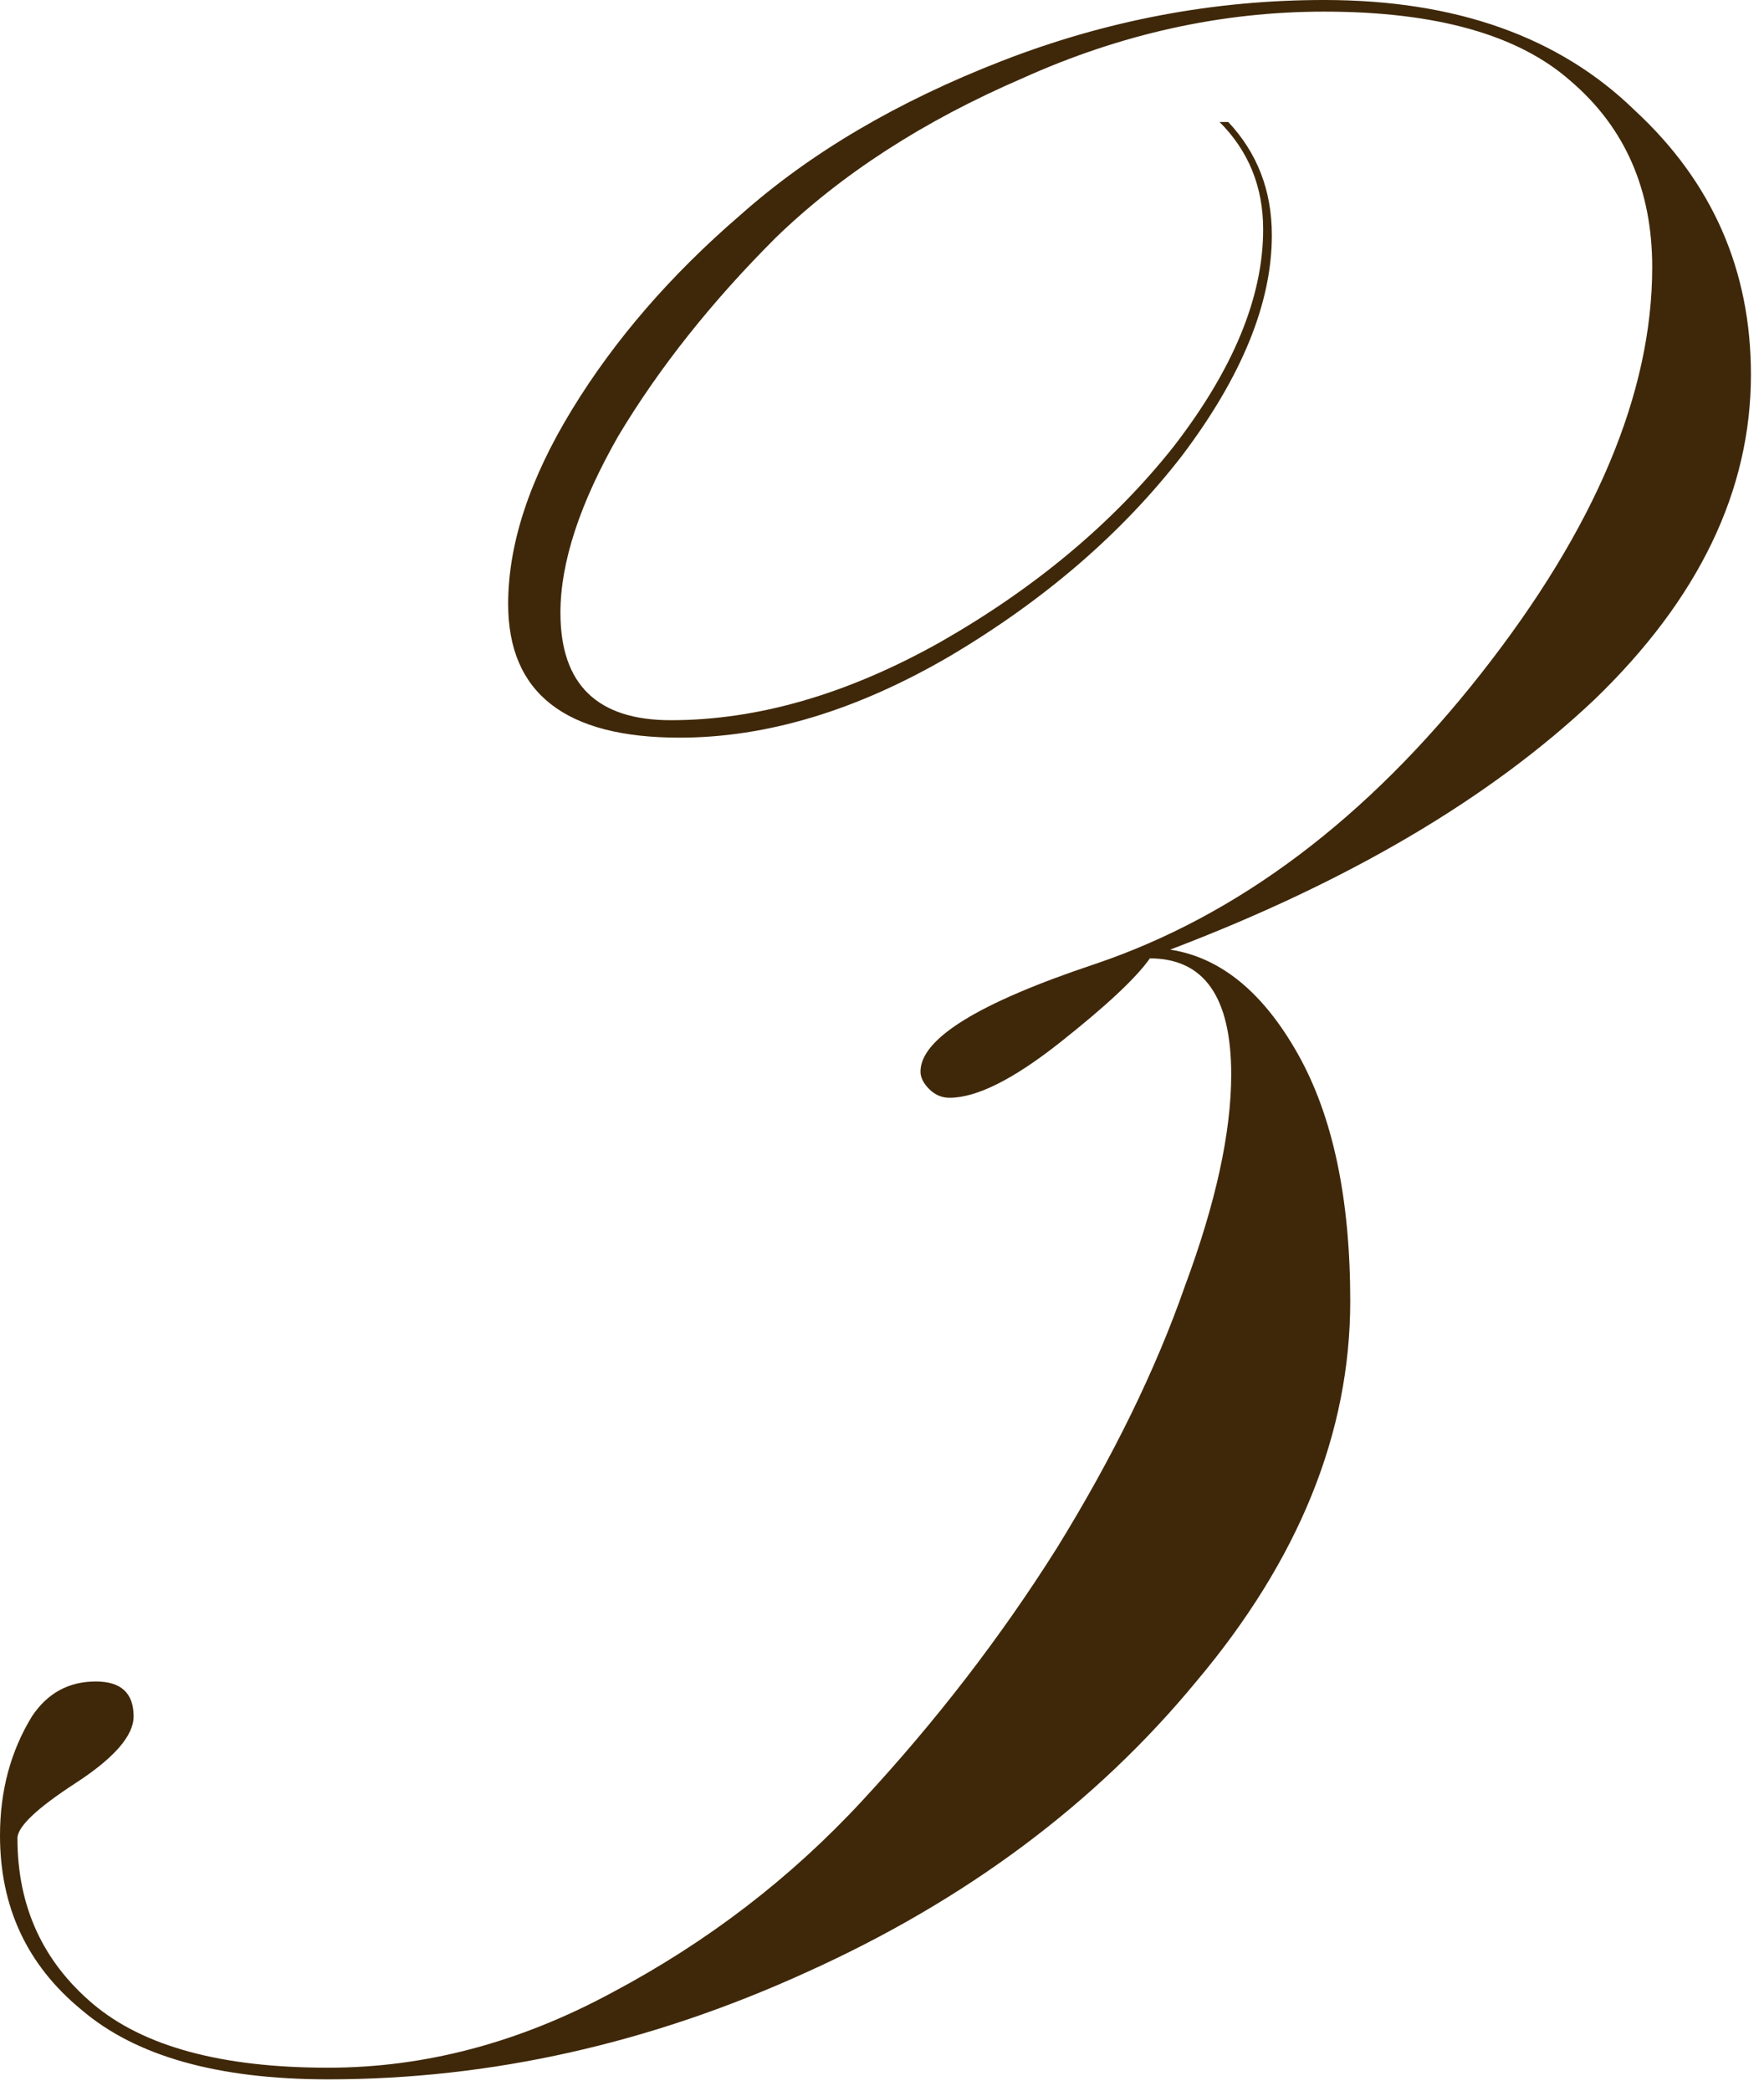 <?xml version="1.0" encoding="UTF-8"?> <svg xmlns="http://www.w3.org/2000/svg" width="27" height="32" viewBox="0 0 27 32" fill="none"><path d="M20.267 -6.48499e-05C22.282 -6.48499e-05 23.867 0.563 25.022 1.689C26.208 2.785 26.8 4.133 26.8 5.733C26.8 7.511 26 9.17 24.4 10.711C22.8 12.222 20.637 13.496 17.911 14.533C18.682 14.652 19.334 15.185 19.867 16.133C20.4 17.081 20.667 18.341 20.667 19.911C20.667 21.926 19.882 23.867 18.311 25.733C16.771 27.6 14.785 29.081 12.356 30.178C9.956 31.274 7.511 31.822 5.022 31.822C3.334 31.822 2.074 31.467 1.245 30.756C0.415 30.074 0 29.185 0 28.089C0 27.407 0.163 26.8 0.489 26.267C0.726 25.911 1.052 25.733 1.467 25.733C1.852 25.733 2.045 25.911 2.045 26.267C2.045 26.563 1.748 26.904 1.156 27.289C0.563 27.674 0.267 27.956 0.267 28.133C0.267 29.17 0.652 30.015 1.422 30.667C2.193 31.319 3.393 31.644 5.022 31.644C6.504 31.644 7.956 31.259 9.378 30.489C10.83 29.718 12.104 28.741 13.2 27.555C14.326 26.341 15.319 25.052 16.178 23.689C17.037 22.296 17.689 20.963 18.134 19.689C18.608 18.415 18.845 17.333 18.845 16.444C18.845 15.259 18.43 14.667 17.6 14.667C17.393 14.963 16.934 15.393 16.222 15.956C15.511 16.518 14.948 16.8 14.534 16.8C14.415 16.8 14.311 16.756 14.222 16.667C14.134 16.578 14.089 16.489 14.089 16.4C14.089 15.896 14.978 15.348 16.756 14.755C18.948 14.015 20.919 12.533 22.667 10.311C24.415 8.089 25.289 6.015 25.289 4.089C25.289 2.904 24.874 1.955 24.045 1.244C23.245 0.533 21.985 0.178 20.267 0.178C18.697 0.178 17.156 0.518 15.645 1.2C14.134 1.852 12.874 2.667 11.867 3.644C10.889 4.622 10.089 5.63 9.467 6.667C8.874 7.704 8.578 8.607 8.578 9.378C8.578 10.474 9.141 11.022 10.267 11.022C11.6 11.022 12.978 10.622 14.4 9.822C15.852 8.993 17.037 8 17.956 6.844C18.874 5.659 19.334 4.548 19.334 3.511C19.334 2.859 19.111 2.311 18.667 1.867H18.8C19.245 2.341 19.467 2.918 19.467 3.6C19.467 4.637 19.008 5.763 18.089 6.978C17.171 8.163 15.985 9.185 14.534 10.044C13.111 10.874 11.734 11.289 10.4 11.289C8.652 11.289 7.778 10.607 7.778 9.244C7.778 8.326 8.104 7.333 8.756 6.267C9.408 5.2 10.267 4.207 11.334 3.289C12.4 2.341 13.734 1.555 15.334 0.933C16.934 0.311 18.578 -6.48499e-05 20.267 -6.48499e-05Z" fill="#3F2809"></path></svg> 